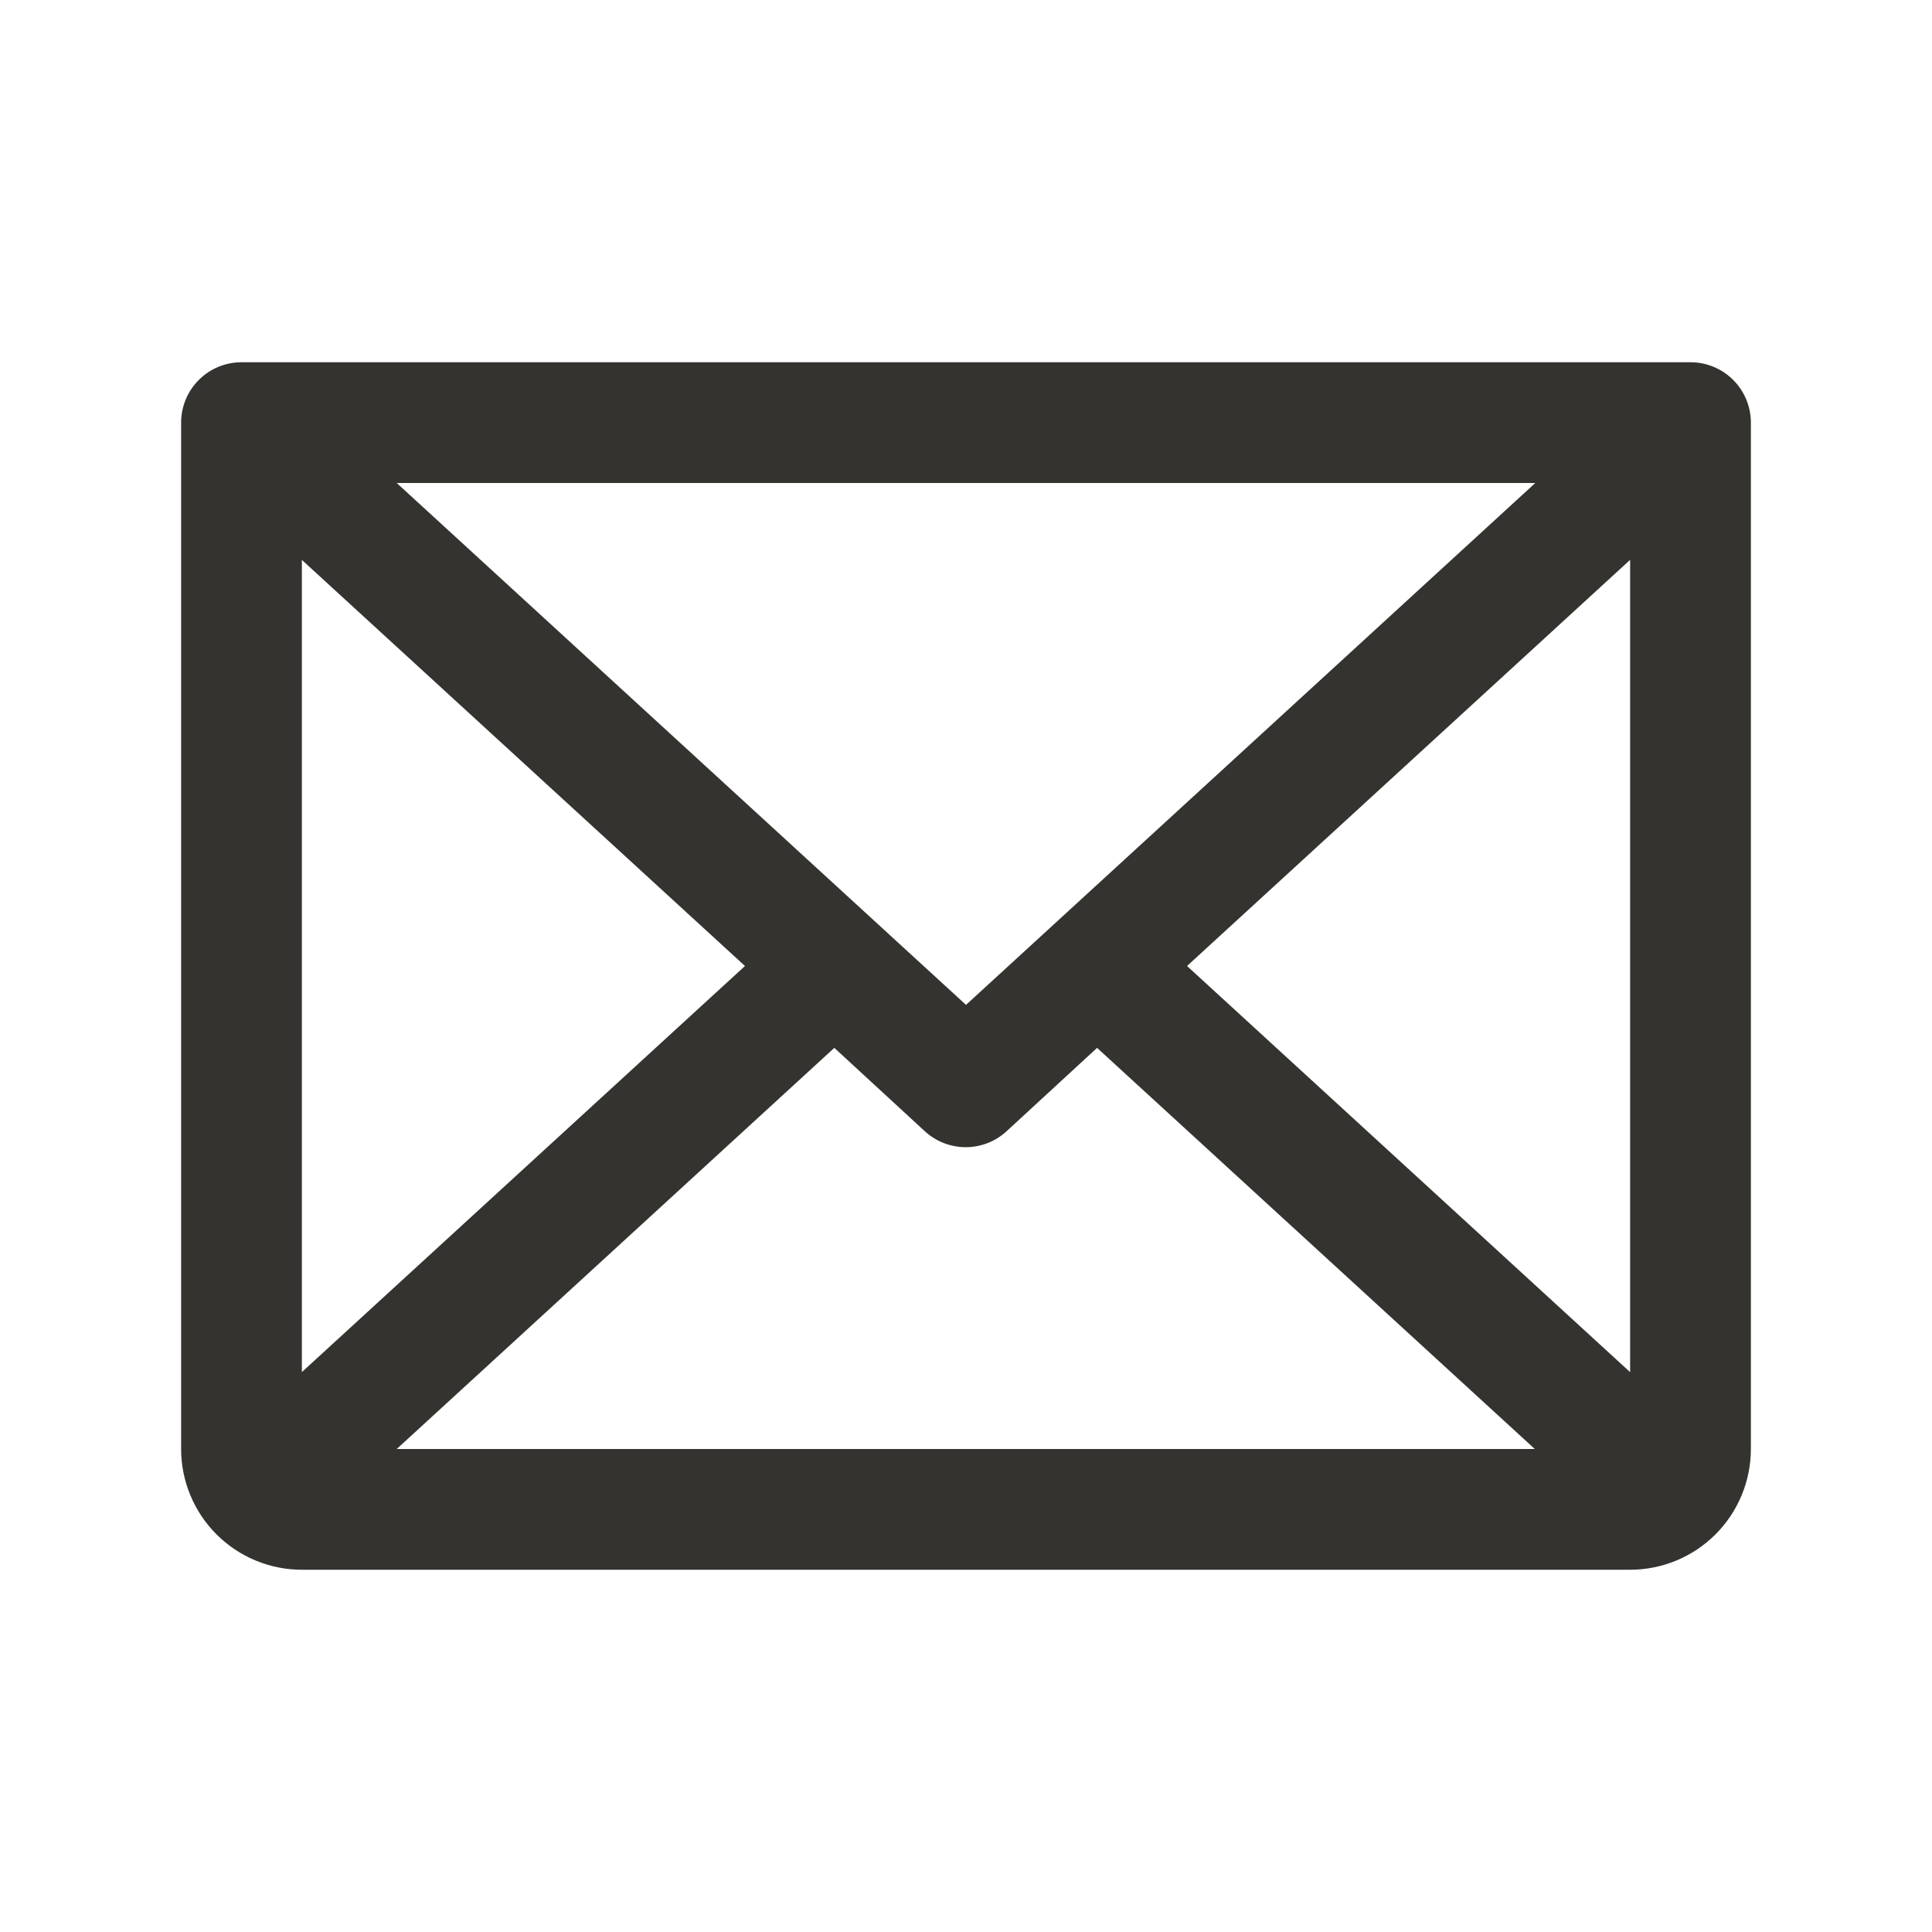 <svg width="32" height="32" viewBox="0 0 32 32" fill="none" xmlns="http://www.w3.org/2000/svg">
<path d="M28 6H4C3.735 6 3.48 6.105 3.293 6.293C3.105 6.48 3 6.735 3 7V24C3 24.53 3.211 25.039 3.586 25.414C3.961 25.789 4.47 26 5 26H27C27.53 26 28.039 25.789 28.414 25.414C28.789 25.039 29 24.53 29 24V7C29 6.735 28.895 6.48 28.707 6.293C28.52 6.105 28.265 6 28 6ZM16 16.644L6.571 8H25.429L16 16.644ZM12.339 16L5 22.726V9.274L12.339 16ZM13.819 17.356L15.319 18.738C15.503 18.907 15.745 19.001 15.995 19.001C16.245 19.001 16.487 18.907 16.671 18.738L18.171 17.356L25.421 24H6.571L13.819 17.356ZM19.661 16L27 9.273V22.727L19.661 16Z" fill="#343330"/>
</svg>
